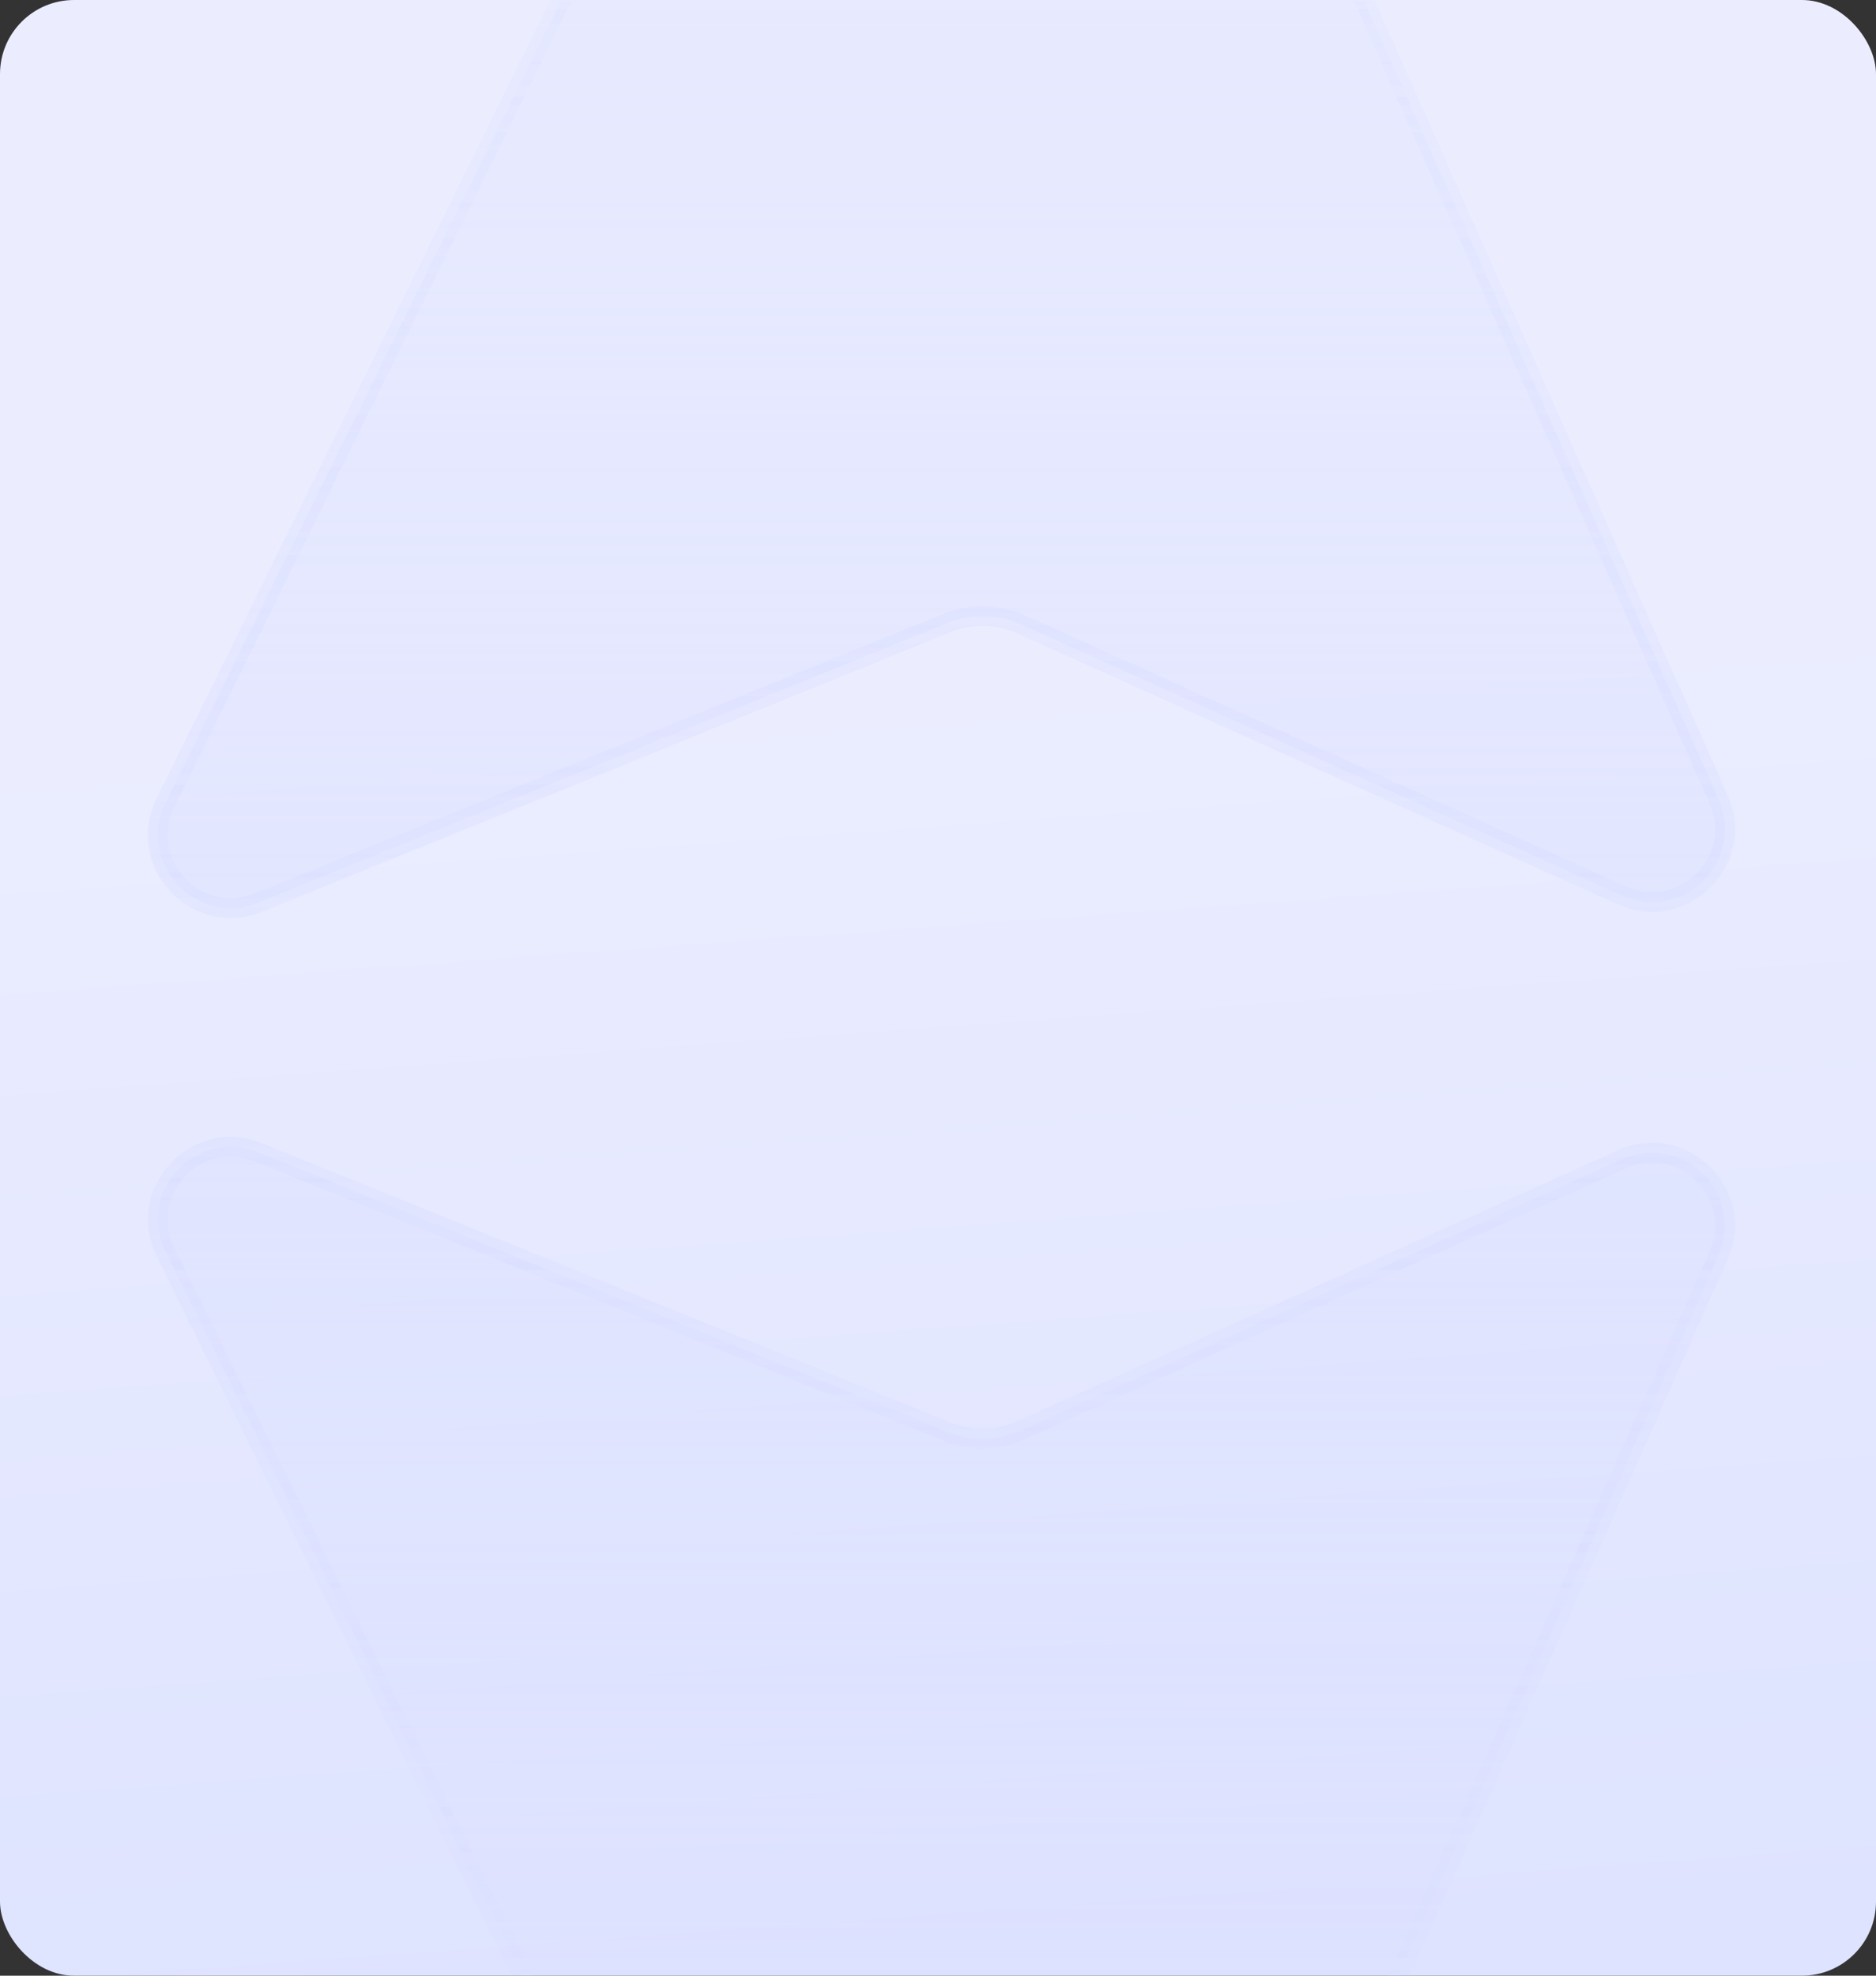 <svg xmlns="http://www.w3.org/2000/svg" fill="none" viewBox="0 0 380 400" height="400" width="380">
<rect x="0" y="0" width="380" height="400" fill="#333333" stroke="none"/>
<rect fill="url(#paint0_linear_9701_2679)" rx="15" height="400" width="380"></rect>
<mask height="400" width="380" y="0" x="0" maskUnits="userSpaceOnUse" style="mask-type:alpha" id="mask0_9701_2679">
<rect fill="url(#paint1_linear_9701_2679)" rx="15" height="400" width="380"></rect>
</mask>
<g mask="url(#mask0_9701_2679)">
<path stroke-width="4" stroke="url(#paint3_linear_9701_2679)" fill="url(#paint2_linear_9701_2679)" d="M33.535 162.515L185.31 -145.282C190.849 -156.513 206.974 -156.187 212.054 -144.741L348.107 161.829C353.606 174.22 340.901 186.853 328.541 181.283L206.719 126.382C202.042 124.275 196.707 124.173 191.954 126.101L52.331 182.731C39.752 187.833 27.532 174.69 33.535 162.515Z" opacity="0.4"></path>
<path stroke-width="4" stroke="url(#paint5_linear_9701_2679)" fill="url(#paint4_linear_9701_2679)" d="M33.535 253.485L185.31 561.282C190.849 572.513 206.974 572.187 212.054 560.741L348.107 254.171C353.606 241.78 340.901 229.147 328.541 234.717L206.719 289.618C202.042 291.725 196.707 291.827 191.954 289.899L52.331 233.269C39.752 228.167 27.532 241.31 33.535 253.485Z" opacity="0.4"></path>
</g>
<defs>
<linearGradient gradientUnits="userSpaceOnUse" y2="-81.708" x2="203.8" y1="487.755" x1="245.348" id="paint0_linear_9701_2679">
<stop stop-color="#DEE3FF" offset="0.159"></stop>
<stop stop-color="#EBEDFF" offset="0.62"></stop>
</linearGradient>
<linearGradient gradientUnits="userSpaceOnUse" y2="-51.46" x2="165.276" y1="569.714" x1="284.089" id="paint1_linear_9701_2679">
<stop stop-color="#DEE3FF"></stop>
<stop stop-color="#EBEDFF" offset="1"></stop>
</linearGradient>
<linearGradient gradientUnits="userSpaceOnUse" y2="756.887" x2="190" y1="-178.286" x1="190" id="paint2_linear_9701_2679">
<stop stop-opacity="0" stop-color="#D8DDFF"></stop>
<stop stop-color="#D8DDFF" offset="0.389"></stop>
</linearGradient>
<linearGradient gradientUnits="userSpaceOnUse" y2="756.887" x2="190" y1="-178.286" x1="190" id="paint3_linear_9701_2679">
<stop stop-opacity="0" stop-color="#D8DDFF"></stop>
<stop stop-color="#D8DDFF" offset="0.389"></stop>
</linearGradient>
<linearGradient gradientUnits="userSpaceOnUse" y2="-340.887" x2="190" y1="594.286" x1="190" id="paint4_linear_9701_2679">
<stop stop-opacity="0" stop-color="#D8DDFF"></stop>
<stop stop-color="#D8DDFF" offset="0.389"></stop>
</linearGradient>
<linearGradient gradientUnits="userSpaceOnUse" y2="-340.887" x2="190" y1="594.286" x1="190" id="paint5_linear_9701_2679">
<stop stop-opacity="0" stop-color="#D8DDFF"></stop>
<stop stop-color="#D8DDFF" offset="0.389"></stop>
</linearGradient>
</defs>
</svg>
